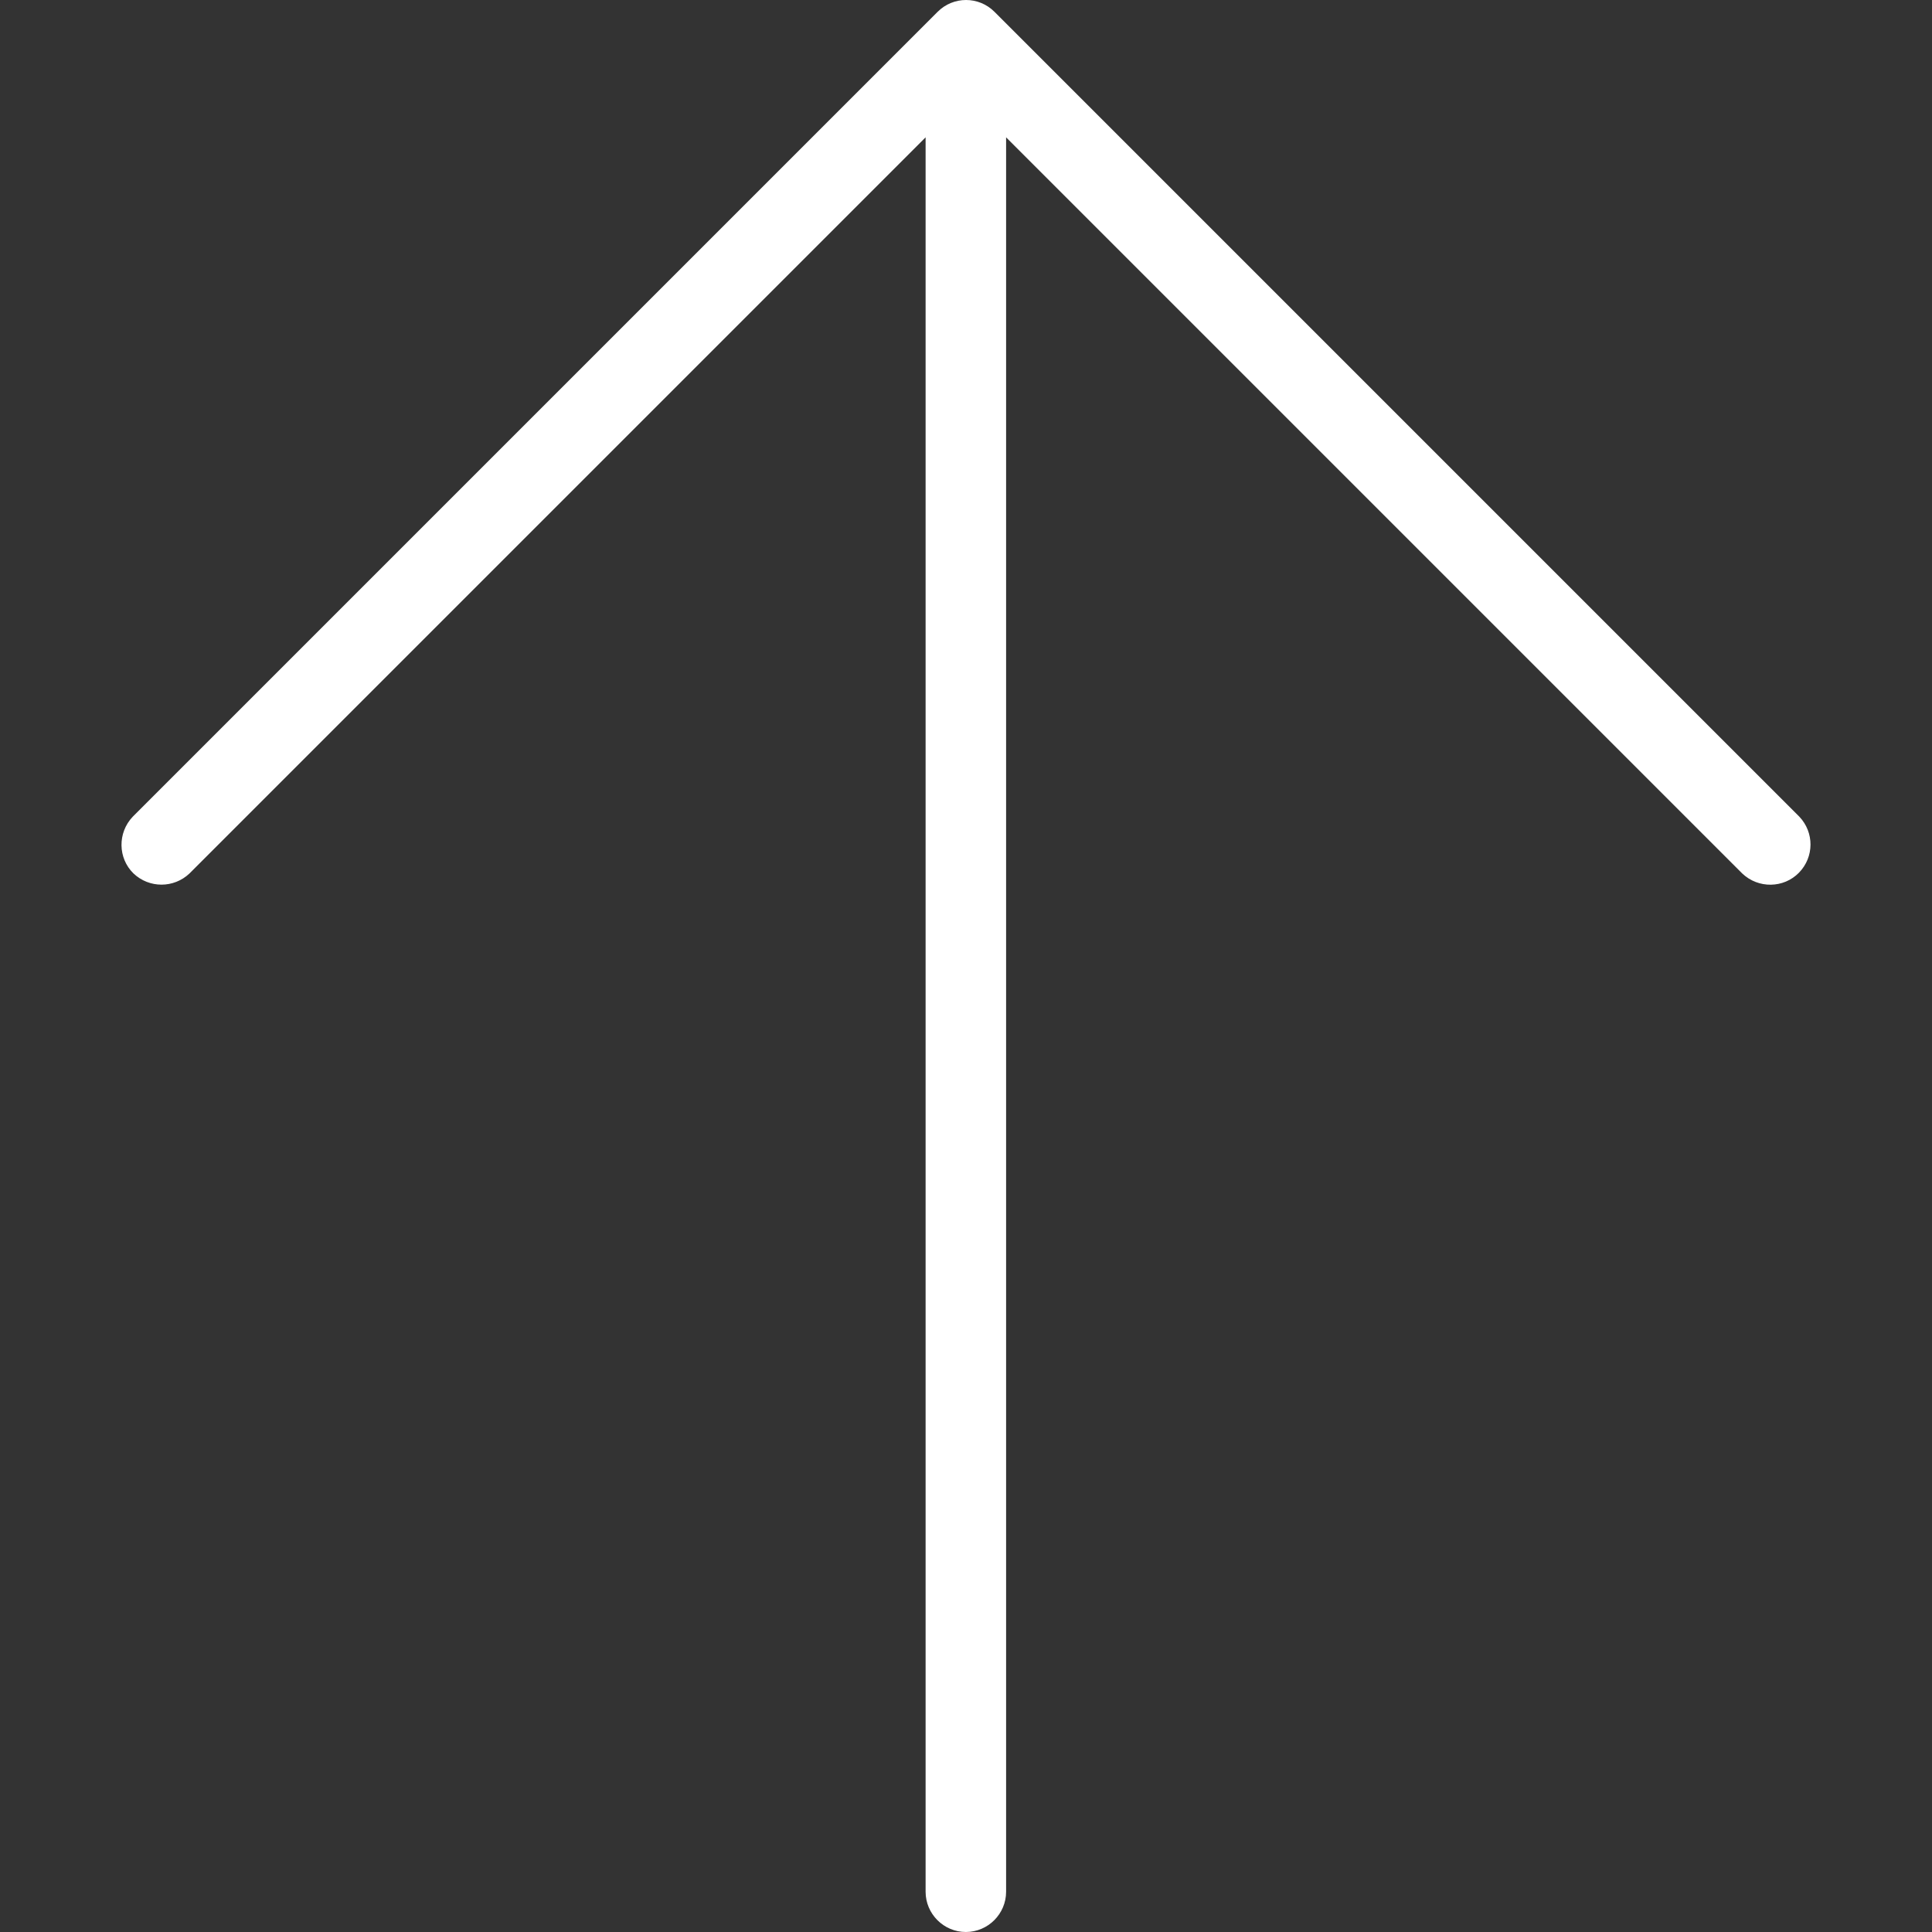<?xml version="1.0" encoding="iso-8859-1"?>
<svg fill="#ffffff" height="800px" width="800px" version="1.1" id="Layer_1" xmlns="http://www.w3.org/2000/svg" xmlns:xlink="http://www.w3.org/1999/xlink" 
	 viewBox="0 0 512.027 512.027" xml:space="preserve">
<rect x="0" y="0" width="512.027" height="512.027" fill="#333333" stroke="none"/>
<g>
	<g>
		<path d="M476.881,216.453L263.547,3.12c-4.16-4.16-10.88-4.16-15.04,0L35.174,216.453c-4.053,4.267-3.947,10.987,0.213,15.04
			c4.16,3.947,10.667,3.947,14.827,0L245.307,36.4v464.96c0,5.867,4.8,10.667,10.667,10.667c5.867,0,10.667-4.8,10.667-10.667V36.4
			l195.093,195.093c4.267,4.053,10.987,3.947,15.04-0.213C480.827,227.12,480.827,220.613,476.881,216.453z"/>
	</g>
</g>
</svg>